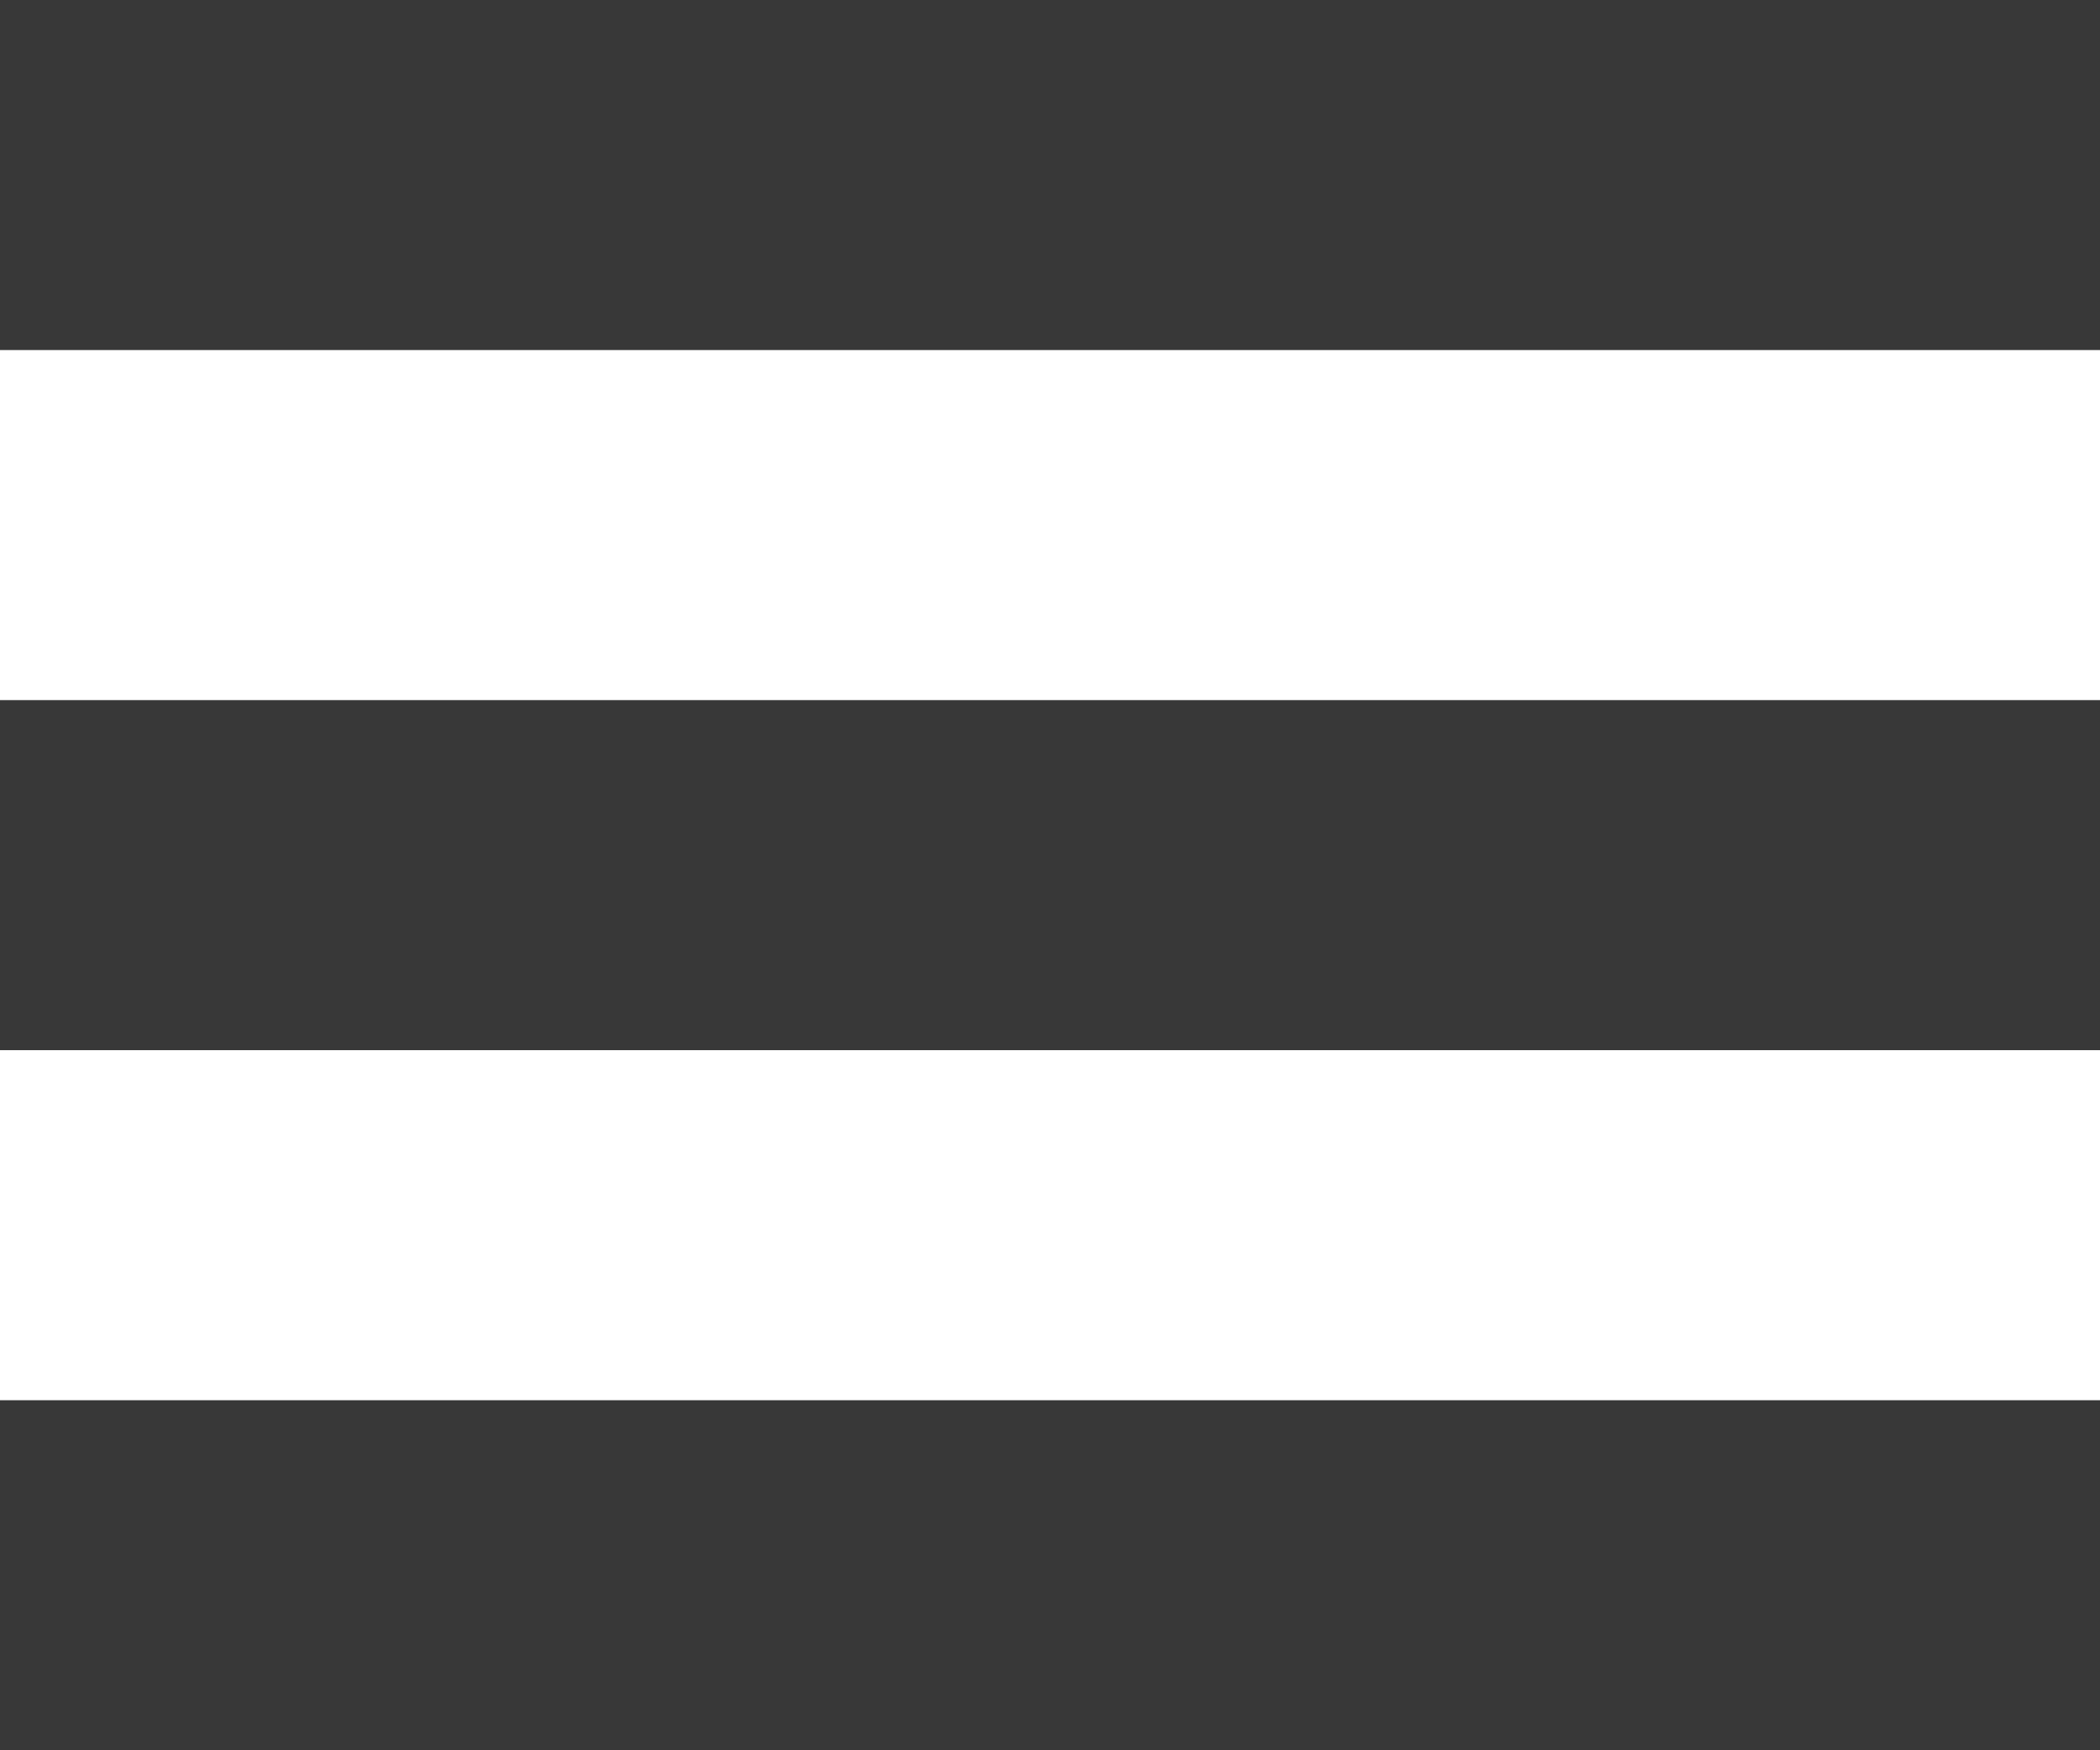 <svg xmlns="http://www.w3.org/2000/svg" width="18" height="15" viewBox="0 0 18 15">
  <g id="Grupo_347" data-name="Grupo 347" transform="translate(-228 -71.5)">
    <g id="Grupo_346" data-name="Grupo 346" transform="translate(73.5 28.5)">
      <line id="Línea_4" data-name="Línea 4" x2="18" transform="translate(154.5 44.5)" fill="none" stroke="#383838" stroke-width="3"/>
      <line id="Línea_5" data-name="Línea 5" x2="18" transform="translate(154.5 50.5)" fill="none" stroke="#383838" stroke-width="3"/>
      <line id="Línea_6" data-name="Línea 6" x2="18" transform="translate(154.5 56.5)" fill="none" stroke="#383838" stroke-width="3"/>
    </g>
  </g>
</svg>
